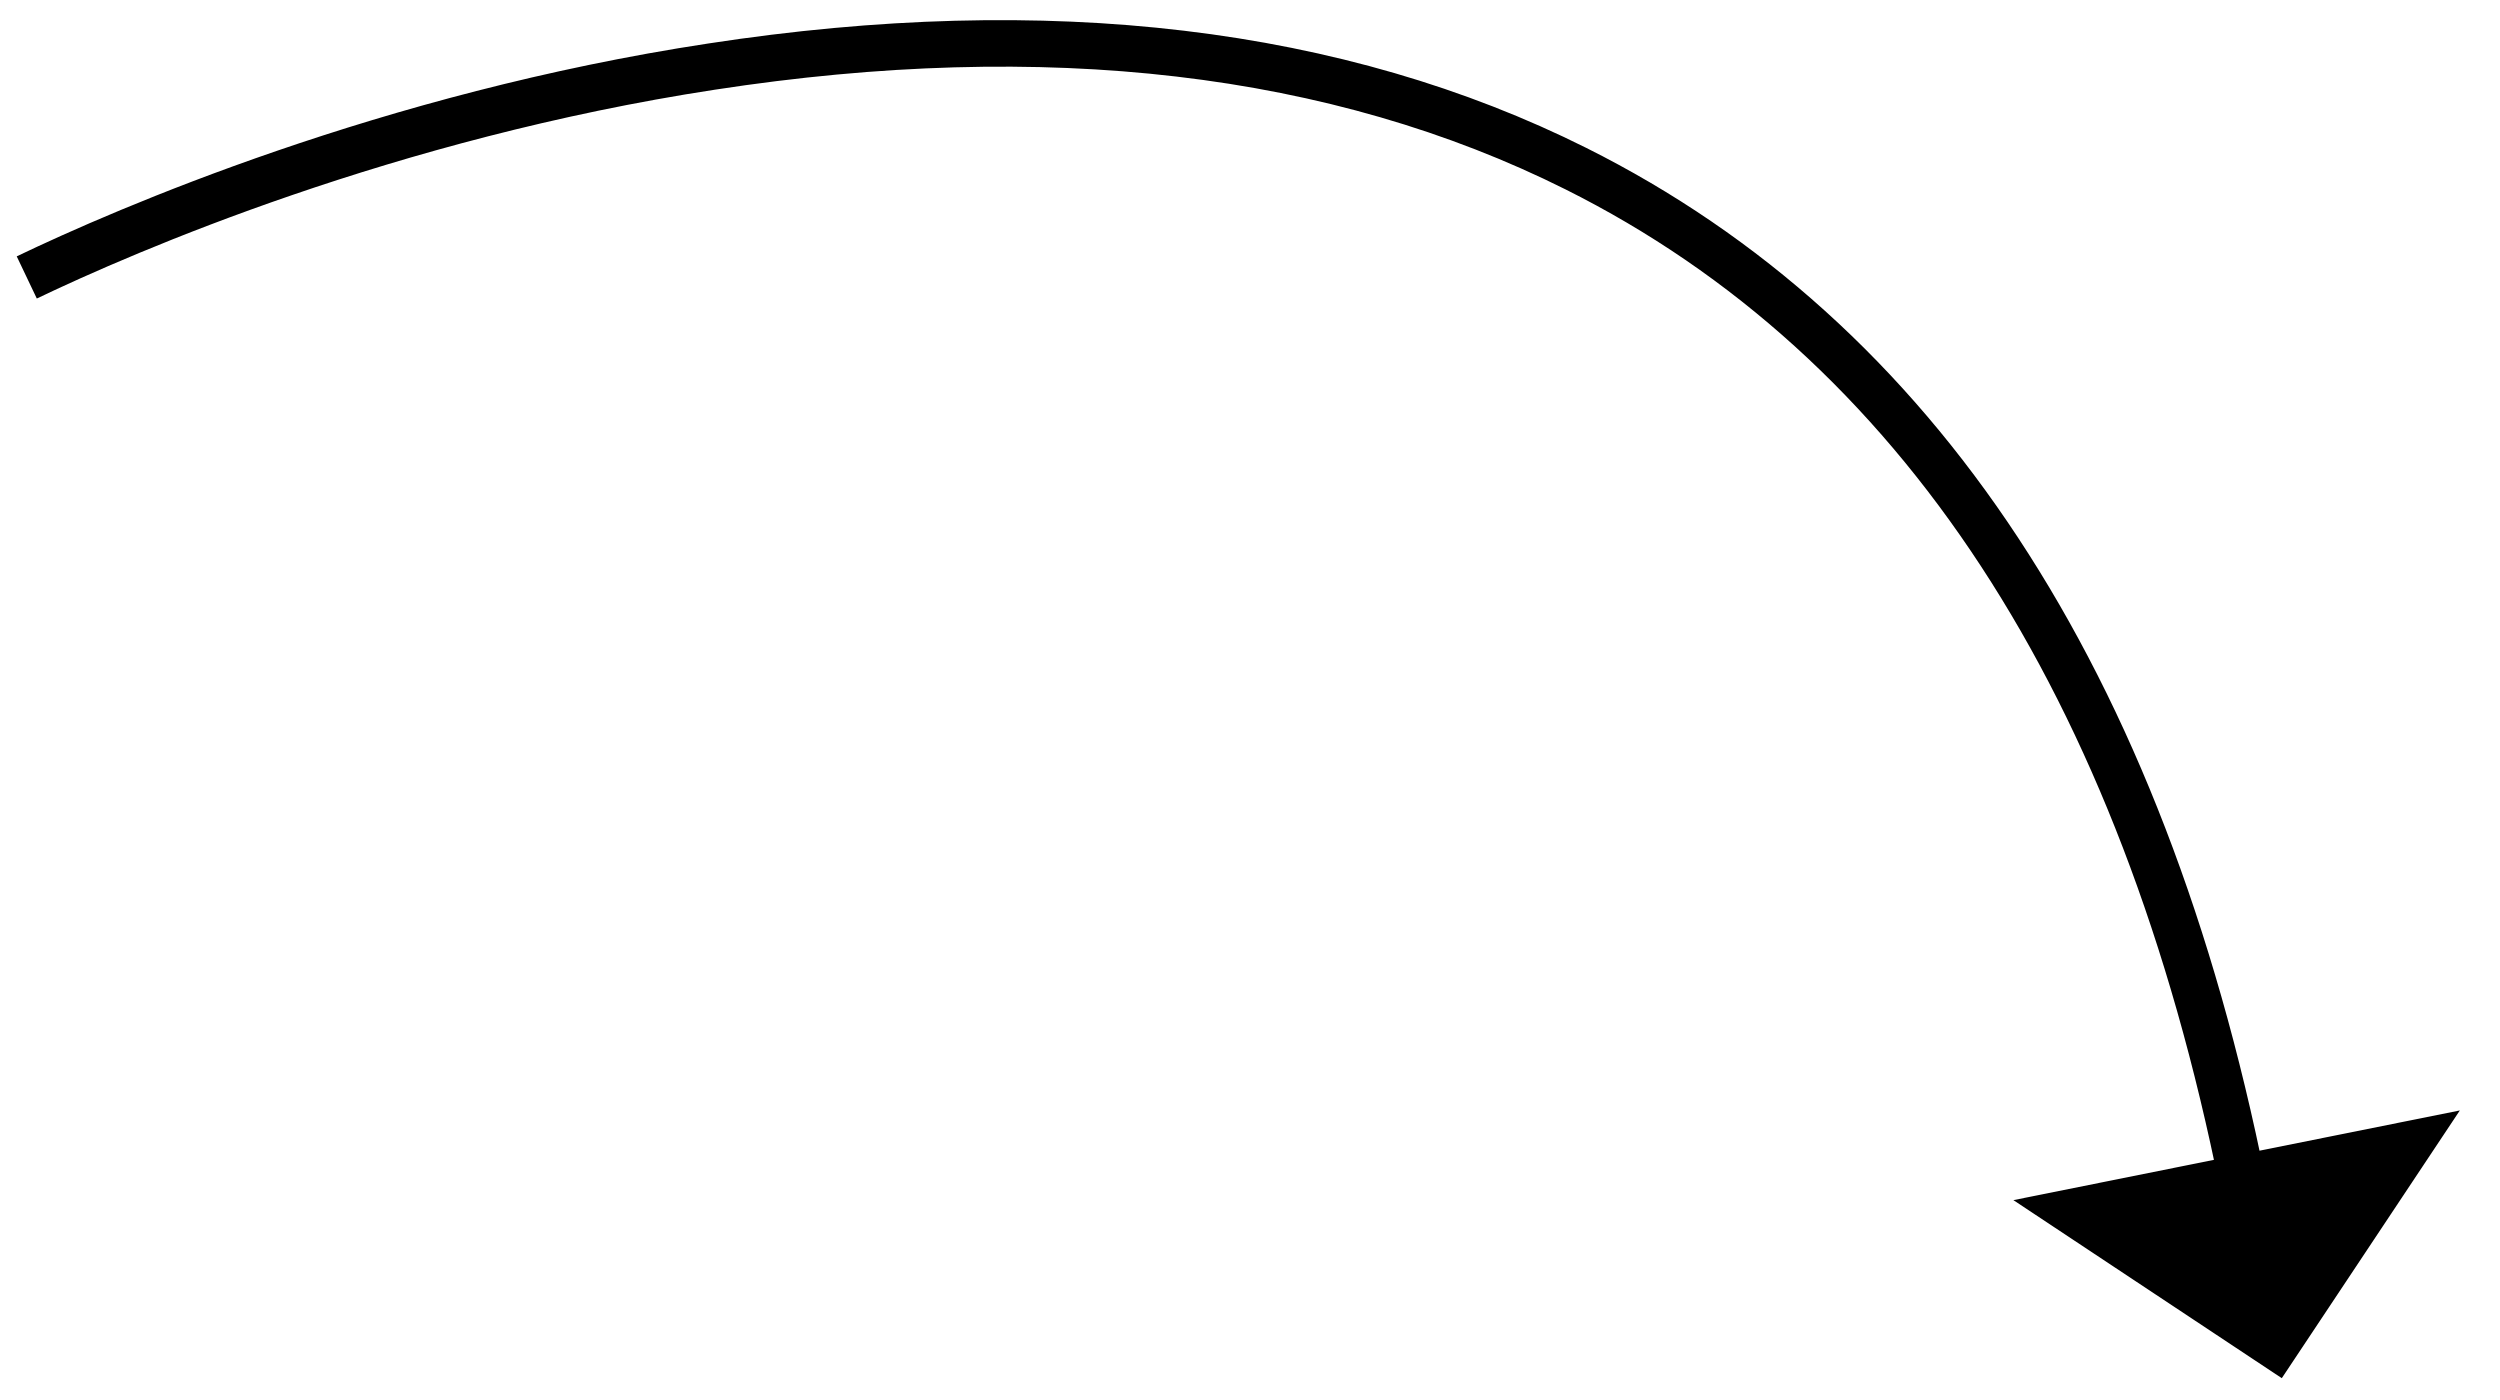 <?xml version="1.0" encoding="UTF-8"?>
<svg xmlns="http://www.w3.org/2000/svg" id="Ebene_1" data-name="Ebene 1" viewBox="0 0 373.5 209.1">
  <path d="M331.7,177.8c-14.9-74.2-47.8-124.5-97.8-149.5-35-17.5-77.7-22.5-127.1-14.9C59.1,20.7,20.1,37.6,5.5,44.6l-3-6.3c14.8-7.1,54.6-24.4,103.3-31.8,50.8-7.8,95-2.5,131.2,15.6,52,26,86.2,77.9,101.5,154.3l-6.9,1.4Z" fill="#000" stroke-width="0"></path>
  <polygon points="367.5 165.9 300.8 179.3 340.9 205.9 367.5 165.9" fill="#000" stroke-width="0"></polygon>
</svg>
